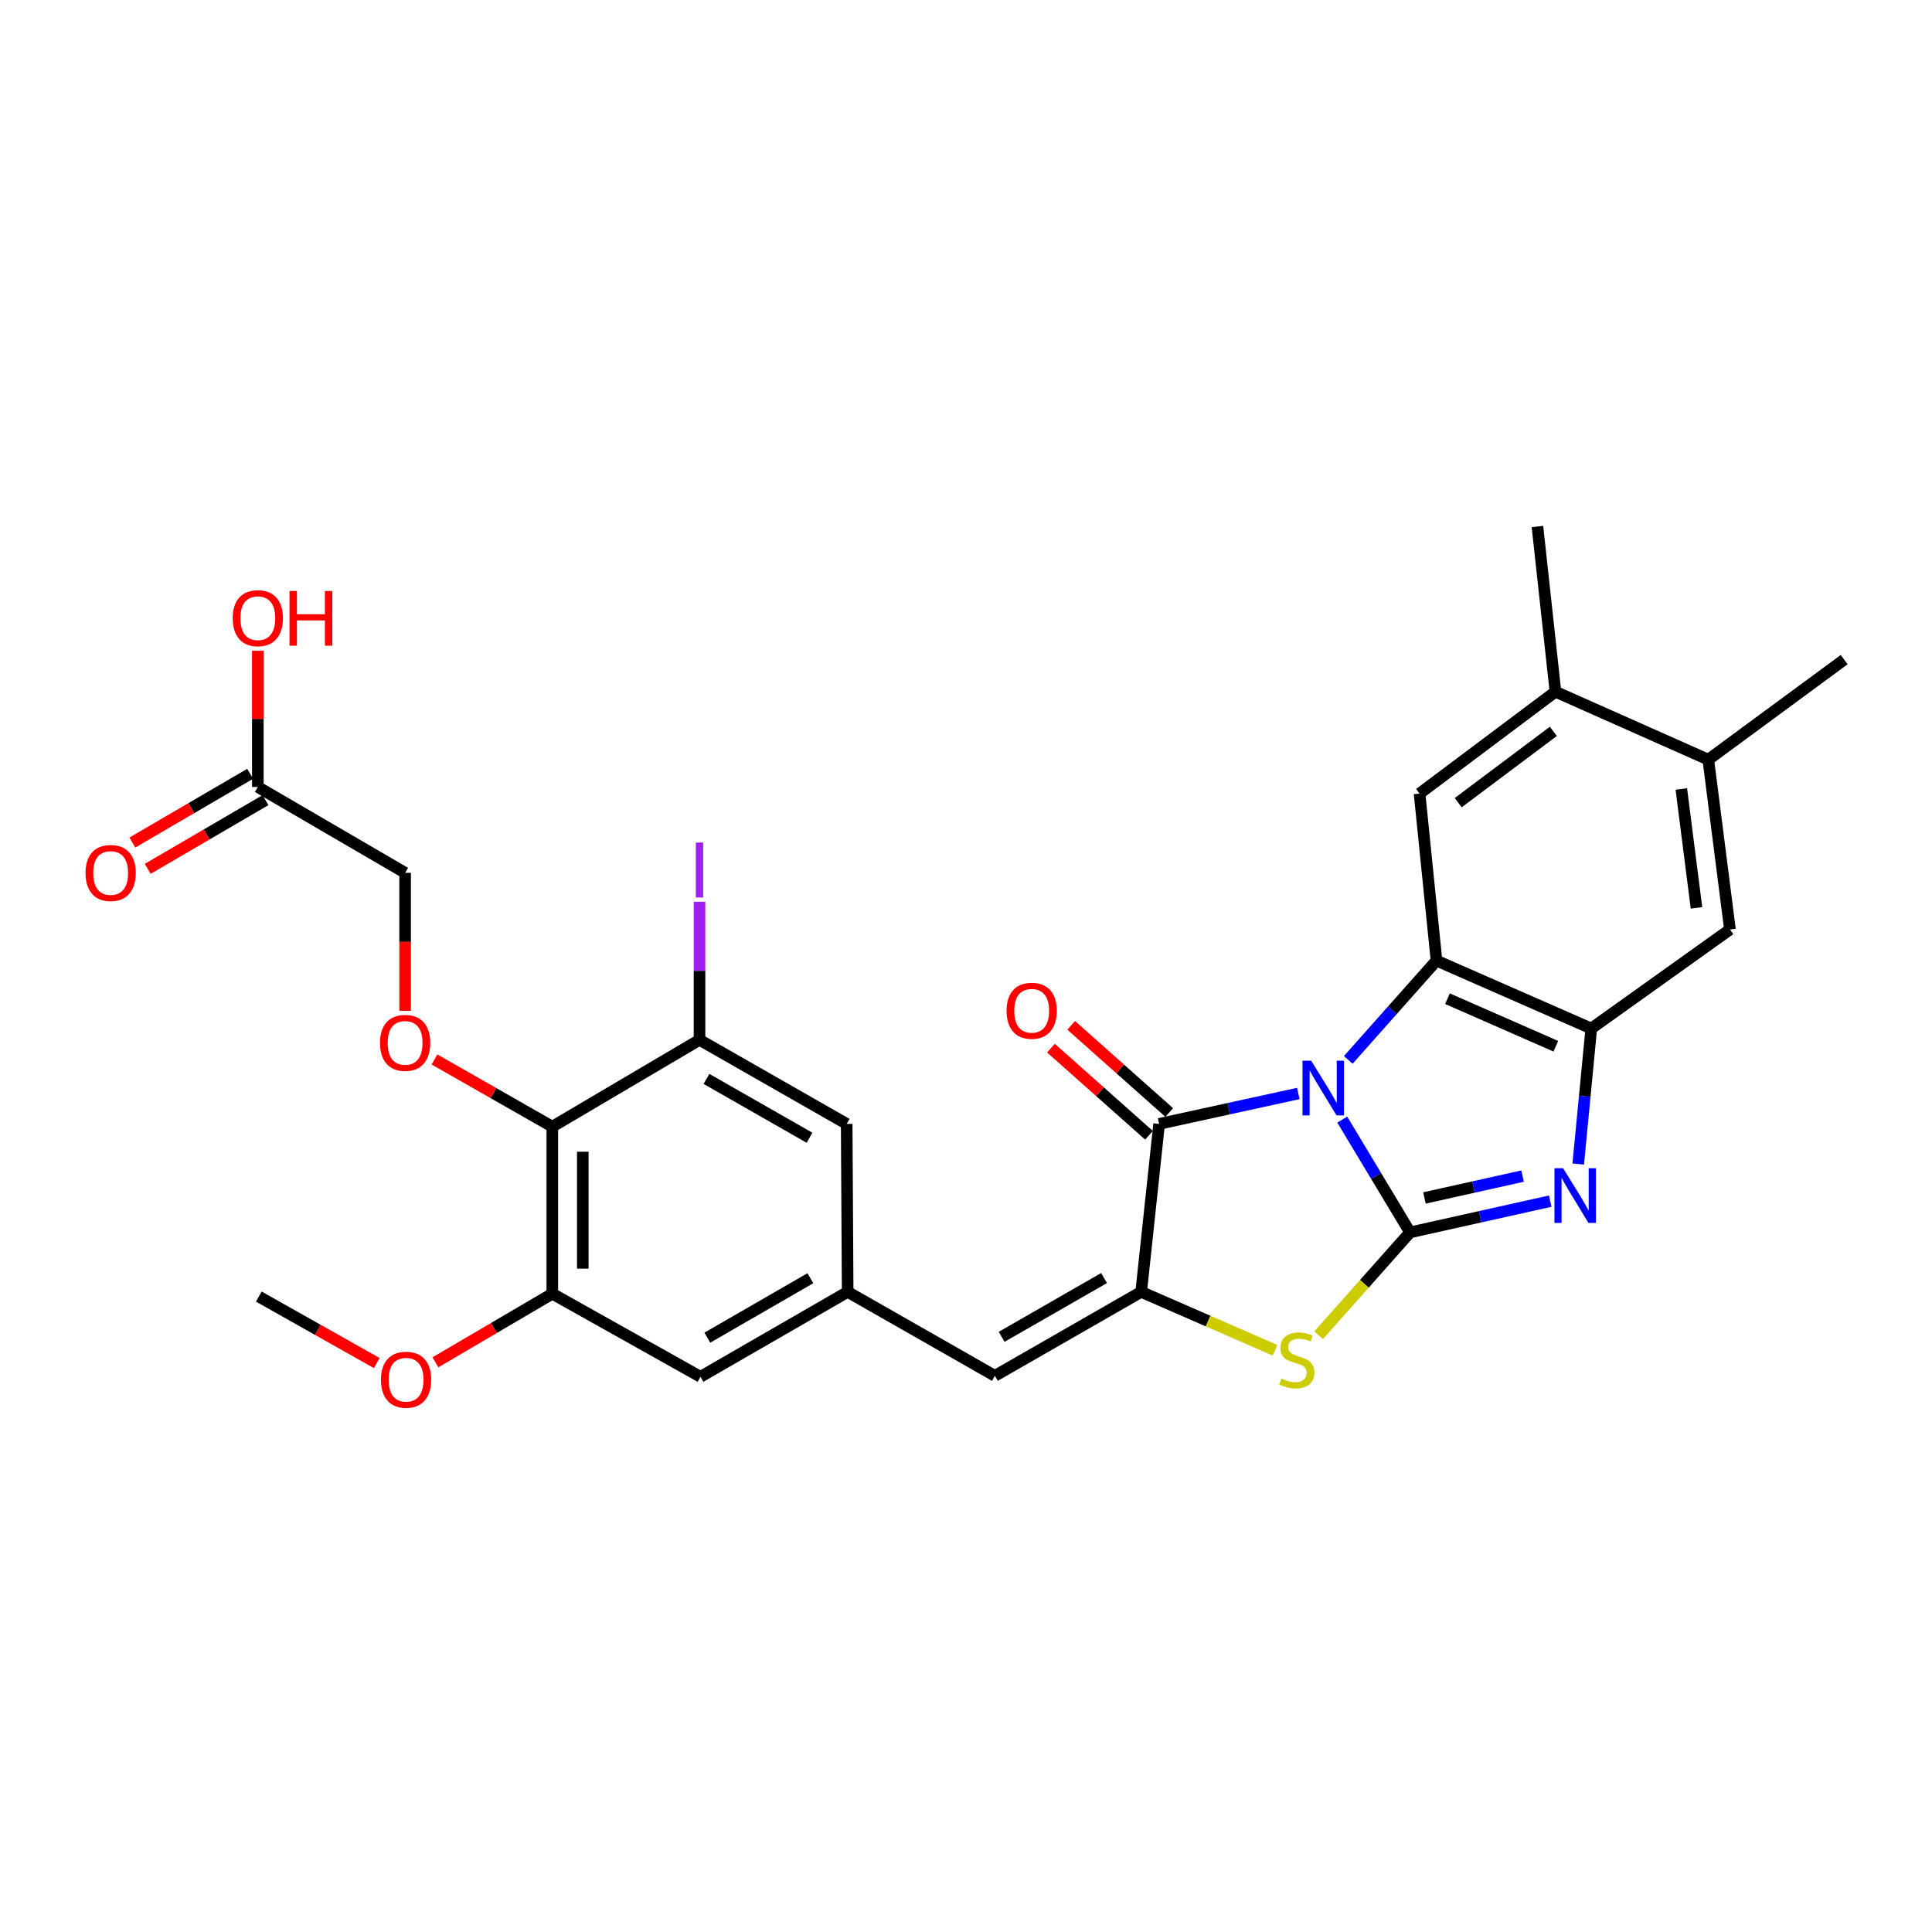 <?xml version='1.0' encoding='iso-8859-1'?>
<svg version='1.1' baseProfile='full'
              xmlns='http://www.w3.org/2000/svg'
                      xmlns:rdkit='http://www.rdkit.org/xml'
                      xmlns:xlink='http://www.w3.org/1999/xlink'
                  xml:space='preserve'
width='1000px' height='1000px' viewBox='0 0 1000 1000'>
<!-- END OF HEADER -->
<rect style='opacity:1.0;fill:#FFFFFF;stroke:none' width='1000' height='1000' x='0' y='0'> </rect>
<path class='bond-0' d='M 694.741,579.503 L 712.293,608.691' style='fill:none;fill-rule:evenodd;stroke:#0000FF;stroke-width:6px;stroke-linecap:butt;stroke-linejoin:miter;stroke-opacity:1' />
<path class='bond-0' d='M 712.293,608.691 L 729.846,637.88' style='fill:none;fill-rule:evenodd;stroke:#000000;stroke-width:6px;stroke-linecap:butt;stroke-linejoin:miter;stroke-opacity:1' />
<path class='bond-1' d='M 697.86,548.596 L 720.695,522.902' style='fill:none;fill-rule:evenodd;stroke:#0000FF;stroke-width:6px;stroke-linecap:butt;stroke-linejoin:miter;stroke-opacity:1' />
<path class='bond-1' d='M 720.695,522.902 L 743.529,497.208' style='fill:none;fill-rule:evenodd;stroke:#000000;stroke-width:6px;stroke-linecap:butt;stroke-linejoin:miter;stroke-opacity:1' />
<path class='bond-2' d='M 672,565.985 L 635.979,573.856' style='fill:none;fill-rule:evenodd;stroke:#0000FF;stroke-width:6px;stroke-linecap:butt;stroke-linejoin:miter;stroke-opacity:1' />
<path class='bond-2' d='M 635.979,573.856 L 599.958,581.726' style='fill:none;fill-rule:evenodd;stroke:#000000;stroke-width:6px;stroke-linecap:butt;stroke-linejoin:miter;stroke-opacity:1' />
<path class='bond-3' d='M 729.846,637.88 L 766.118,629.794' style='fill:none;fill-rule:evenodd;stroke:#000000;stroke-width:6px;stroke-linecap:butt;stroke-linejoin:miter;stroke-opacity:1' />
<path class='bond-3' d='M 766.118,629.794 L 802.39,621.708' style='fill:none;fill-rule:evenodd;stroke:#0000FF;stroke-width:6px;stroke-linecap:butt;stroke-linejoin:miter;stroke-opacity:1' />
<path class='bond-3' d='M 737.297,620.063 L 762.687,614.403' style='fill:none;fill-rule:evenodd;stroke:#000000;stroke-width:6px;stroke-linecap:butt;stroke-linejoin:miter;stroke-opacity:1' />
<path class='bond-3' d='M 762.687,614.403 L 788.077,608.743' style='fill:none;fill-rule:evenodd;stroke:#0000FF;stroke-width:6px;stroke-linecap:butt;stroke-linejoin:miter;stroke-opacity:1' />
<path class='bond-5' d='M 729.846,637.88 L 706.181,664.504' style='fill:none;fill-rule:evenodd;stroke:#000000;stroke-width:6px;stroke-linecap:butt;stroke-linejoin:miter;stroke-opacity:1' />
<path class='bond-5' d='M 706.181,664.504 L 682.517,691.129' style='fill:none;fill-rule:evenodd;stroke:#CCCC00;stroke-width:6px;stroke-linecap:butt;stroke-linejoin:miter;stroke-opacity:1' />
<path class='bond-6' d='M 743.529,497.208 L 823.641,532.363' style='fill:none;fill-rule:evenodd;stroke:#000000;stroke-width:6px;stroke-linecap:butt;stroke-linejoin:miter;stroke-opacity:1' />
<path class='bond-6' d='M 749.21,516.92 L 805.288,541.529' style='fill:none;fill-rule:evenodd;stroke:#000000;stroke-width:6px;stroke-linecap:butt;stroke-linejoin:miter;stroke-opacity:1' />
<path class='bond-9' d='M 743.529,497.208 L 734.76,410.753' style='fill:none;fill-rule:evenodd;stroke:#000000;stroke-width:6px;stroke-linecap:butt;stroke-linejoin:miter;stroke-opacity:1' />
<path class='bond-4' d='M 599.958,581.726 L 590.672,668.672' style='fill:none;fill-rule:evenodd;stroke:#000000;stroke-width:6px;stroke-linecap:butt;stroke-linejoin:miter;stroke-opacity:1' />
<path class='bond-17' d='M 605.196,575.834 L 579.817,553.276' style='fill:none;fill-rule:evenodd;stroke:#000000;stroke-width:6px;stroke-linecap:butt;stroke-linejoin:miter;stroke-opacity:1' />
<path class='bond-17' d='M 579.817,553.276 L 554.438,530.718' style='fill:none;fill-rule:evenodd;stroke:#FF0000;stroke-width:6px;stroke-linecap:butt;stroke-linejoin:miter;stroke-opacity:1' />
<path class='bond-17' d='M 594.72,587.619 L 569.341,565.061' style='fill:none;fill-rule:evenodd;stroke:#000000;stroke-width:6px;stroke-linecap:butt;stroke-linejoin:miter;stroke-opacity:1' />
<path class='bond-17' d='M 569.341,565.061 L 543.962,542.503' style='fill:none;fill-rule:evenodd;stroke:#FF0000;stroke-width:6px;stroke-linecap:butt;stroke-linejoin:miter;stroke-opacity:1' />
<path class='bond-29' d='M 816.891,602.494 L 820.266,567.429' style='fill:none;fill-rule:evenodd;stroke:#0000FF;stroke-width:6px;stroke-linecap:butt;stroke-linejoin:miter;stroke-opacity:1' />
<path class='bond-29' d='M 820.266,567.429 L 823.641,532.363' style='fill:none;fill-rule:evenodd;stroke:#000000;stroke-width:6px;stroke-linecap:butt;stroke-linejoin:miter;stroke-opacity:1' />
<path class='bond-8' d='M 590.672,668.672 L 514.94,712.131' style='fill:none;fill-rule:evenodd;stroke:#000000;stroke-width:6px;stroke-linecap:butt;stroke-linejoin:miter;stroke-opacity:1' />
<path class='bond-8' d='M 571.464,661.514 L 518.451,691.936' style='fill:none;fill-rule:evenodd;stroke:#000000;stroke-width:6px;stroke-linecap:butt;stroke-linejoin:miter;stroke-opacity:1' />
<path class='bond-30' d='M 590.672,668.672 L 625.313,683.788' style='fill:none;fill-rule:evenodd;stroke:#000000;stroke-width:6px;stroke-linecap:butt;stroke-linejoin:miter;stroke-opacity:1' />
<path class='bond-30' d='M 625.313,683.788 L 659.954,698.905' style='fill:none;fill-rule:evenodd;stroke:#CCCC00;stroke-width:6px;stroke-linecap:butt;stroke-linejoin:miter;stroke-opacity:1' />
<path class='bond-14' d='M 823.641,532.363 L 895.423,481.098' style='fill:none;fill-rule:evenodd;stroke:#000000;stroke-width:6px;stroke-linecap:butt;stroke-linejoin:miter;stroke-opacity:1' />
<path class='bond-7' d='M 285.878,583.163 L 285.878,669.618' style='fill:none;fill-rule:evenodd;stroke:#000000;stroke-width:6px;stroke-linecap:butt;stroke-linejoin:miter;stroke-opacity:1' />
<path class='bond-7' d='M 301.646,596.131 L 301.646,656.65' style='fill:none;fill-rule:evenodd;stroke:#000000;stroke-width:6px;stroke-linecap:butt;stroke-linejoin:miter;stroke-opacity:1' />
<path class='bond-13' d='M 285.878,583.163 L 255.38,565.77' style='fill:none;fill-rule:evenodd;stroke:#000000;stroke-width:6px;stroke-linecap:butt;stroke-linejoin:miter;stroke-opacity:1' />
<path class='bond-13' d='M 255.38,565.77 L 224.883,548.377' style='fill:none;fill-rule:evenodd;stroke:#FF0000;stroke-width:6px;stroke-linecap:butt;stroke-linejoin:miter;stroke-opacity:1' />
<path class='bond-32' d='M 285.878,583.163 L 362.065,538.223' style='fill:none;fill-rule:evenodd;stroke:#000000;stroke-width:6px;stroke-linecap:butt;stroke-linejoin:miter;stroke-opacity:1' />
<path class='bond-12' d='M 514.94,712.131 L 438.752,668.672' style='fill:none;fill-rule:evenodd;stroke:#000000;stroke-width:6px;stroke-linecap:butt;stroke-linejoin:miter;stroke-opacity:1' />
<path class='bond-15' d='M 734.76,410.753 L 805.096,358.025' style='fill:none;fill-rule:evenodd;stroke:#000000;stroke-width:6px;stroke-linecap:butt;stroke-linejoin:miter;stroke-opacity:1' />
<path class='bond-15' d='M 754.769,415.461 L 804.004,378.551' style='fill:none;fill-rule:evenodd;stroke:#000000;stroke-width:6px;stroke-linecap:butt;stroke-linejoin:miter;stroke-opacity:1' />
<path class='bond-10' d='M 362.065,538.223 L 438.244,581.726' style='fill:none;fill-rule:evenodd;stroke:#000000;stroke-width:6px;stroke-linecap:butt;stroke-linejoin:miter;stroke-opacity:1' />
<path class='bond-10' d='M 365.672,558.442 L 418.998,588.894' style='fill:none;fill-rule:evenodd;stroke:#000000;stroke-width:6px;stroke-linecap:butt;stroke-linejoin:miter;stroke-opacity:1' />
<path class='bond-23' d='M 362.065,538.223 L 362.065,502.486' style='fill:none;fill-rule:evenodd;stroke:#000000;stroke-width:6px;stroke-linecap:butt;stroke-linejoin:miter;stroke-opacity:1' />
<path class='bond-23' d='M 362.065,502.486 L 362.065,466.749' style='fill:none;fill-rule:evenodd;stroke:#A01EEF;stroke-width:6px;stroke-linecap:butt;stroke-linejoin:miter;stroke-opacity:1' />
<path class='bond-11' d='M 285.878,669.618 L 362.565,712.622' style='fill:none;fill-rule:evenodd;stroke:#000000;stroke-width:6px;stroke-linecap:butt;stroke-linejoin:miter;stroke-opacity:1' />
<path class='bond-24' d='M 285.878,669.618 L 255.626,687.381' style='fill:none;fill-rule:evenodd;stroke:#000000;stroke-width:6px;stroke-linecap:butt;stroke-linejoin:miter;stroke-opacity:1' />
<path class='bond-24' d='M 255.626,687.381 L 225.375,705.145' style='fill:none;fill-rule:evenodd;stroke:#FF0000;stroke-width:6px;stroke-linecap:butt;stroke-linejoin:miter;stroke-opacity:1' />
<path class='bond-18' d='M 438.752,668.672 L 438.244,581.726' style='fill:none;fill-rule:evenodd;stroke:#000000;stroke-width:6px;stroke-linecap:butt;stroke-linejoin:miter;stroke-opacity:1' />
<path class='bond-19' d='M 438.752,668.672 L 362.565,712.622' style='fill:none;fill-rule:evenodd;stroke:#000000;stroke-width:6px;stroke-linecap:butt;stroke-linejoin:miter;stroke-opacity:1' />
<path class='bond-19' d='M 419.445,661.606 L 366.113,692.371' style='fill:none;fill-rule:evenodd;stroke:#000000;stroke-width:6px;stroke-linecap:butt;stroke-linejoin:miter;stroke-opacity:1' />
<path class='bond-22' d='M 209.69,523.194 L 209.69,487.486' style='fill:none;fill-rule:evenodd;stroke:#FF0000;stroke-width:6px;stroke-linecap:butt;stroke-linejoin:miter;stroke-opacity:1' />
<path class='bond-22' d='M 209.69,487.486 L 209.69,451.777' style='fill:none;fill-rule:evenodd;stroke:#000000;stroke-width:6px;stroke-linecap:butt;stroke-linejoin:miter;stroke-opacity:1' />
<path class='bond-31' d='M 895.423,481.098 L 884.21,393.189' style='fill:none;fill-rule:evenodd;stroke:#000000;stroke-width:6px;stroke-linecap:butt;stroke-linejoin:miter;stroke-opacity:1' />
<path class='bond-31' d='M 878.099,469.907 L 870.25,408.37' style='fill:none;fill-rule:evenodd;stroke:#000000;stroke-width:6px;stroke-linecap:butt;stroke-linejoin:miter;stroke-opacity:1' />
<path class='bond-16' d='M 805.096,358.025 L 884.21,393.189' style='fill:none;fill-rule:evenodd;stroke:#000000;stroke-width:6px;stroke-linecap:butt;stroke-linejoin:miter;stroke-opacity:1' />
<path class='bond-26' d='M 805.096,358.025 L 795.775,272.517' style='fill:none;fill-rule:evenodd;stroke:#000000;stroke-width:6px;stroke-linecap:butt;stroke-linejoin:miter;stroke-opacity:1' />
<path class='bond-27' d='M 884.21,393.189 L 954.545,341.416' style='fill:none;fill-rule:evenodd;stroke:#000000;stroke-width:6px;stroke-linecap:butt;stroke-linejoin:miter;stroke-opacity:1' />
<path class='bond-20' d='M 133.45,407.337 L 209.69,451.777' style='fill:none;fill-rule:evenodd;stroke:#000000;stroke-width:6px;stroke-linecap:butt;stroke-linejoin:miter;stroke-opacity:1' />
<path class='bond-21' d='M 129.477,400.527 L 98.99,418.312' style='fill:none;fill-rule:evenodd;stroke:#000000;stroke-width:6px;stroke-linecap:butt;stroke-linejoin:miter;stroke-opacity:1' />
<path class='bond-21' d='M 98.99,418.312 L 68.503,436.097' style='fill:none;fill-rule:evenodd;stroke:#FF0000;stroke-width:6px;stroke-linecap:butt;stroke-linejoin:miter;stroke-opacity:1' />
<path class='bond-21' d='M 137.422,414.147 L 106.935,431.932' style='fill:none;fill-rule:evenodd;stroke:#000000;stroke-width:6px;stroke-linecap:butt;stroke-linejoin:miter;stroke-opacity:1' />
<path class='bond-21' d='M 106.935,431.932 L 76.448,449.717' style='fill:none;fill-rule:evenodd;stroke:#FF0000;stroke-width:6px;stroke-linecap:butt;stroke-linejoin:miter;stroke-opacity:1' />
<path class='bond-25' d='M 133.45,407.337 L 133.45,372.087' style='fill:none;fill-rule:evenodd;stroke:#000000;stroke-width:6px;stroke-linecap:butt;stroke-linejoin:miter;stroke-opacity:1' />
<path class='bond-25' d='M 133.45,372.087 L 133.45,336.838' style='fill:none;fill-rule:evenodd;stroke:#FF0000;stroke-width:6px;stroke-linecap:butt;stroke-linejoin:miter;stroke-opacity:1' />
<path class='bond-28' d='M 194.993,705.507 L 164.475,688.307' style='fill:none;fill-rule:evenodd;stroke:#FF0000;stroke-width:6px;stroke-linecap:butt;stroke-linejoin:miter;stroke-opacity:1' />
<path class='bond-28' d='M 164.475,688.307 L 133.958,671.107' style='fill:none;fill-rule:evenodd;stroke:#000000;stroke-width:6px;stroke-linecap:butt;stroke-linejoin:miter;stroke-opacity:1' />
<path  class='atom-0' d='M 678.655 549.004
L 687.935 564.004
Q 688.855 565.484, 690.335 568.164
Q 691.815 570.844, 691.895 571.004
L 691.895 549.004
L 695.655 549.004
L 695.655 577.324
L 691.775 577.324
L 681.815 560.924
Q 680.655 559.004, 679.415 556.804
Q 678.215 554.604, 677.855 553.924
L 677.855 577.324
L 674.175 577.324
L 674.175 549.004
L 678.655 549.004
' fill='#0000FF'/>
<path  class='atom-4' d='M 809.059 604.666
L 818.339 619.666
Q 819.259 621.146, 820.739 623.826
Q 822.219 626.506, 822.299 626.666
L 822.299 604.666
L 826.059 604.666
L 826.059 632.986
L 822.179 632.986
L 812.219 616.586
Q 811.059 614.666, 809.819 612.466
Q 808.619 610.266, 808.259 609.586
L 808.259 632.986
L 804.579 632.986
L 804.579 604.666
L 809.059 604.666
' fill='#0000FF'/>
<path  class='atom-6' d='M 663.231 713.546
Q 663.551 713.666, 664.871 714.226
Q 666.191 714.786, 667.631 715.146
Q 669.111 715.466, 670.551 715.466
Q 673.231 715.466, 674.791 714.186
Q 676.351 712.866, 676.351 710.586
Q 676.351 709.026, 675.551 708.066
Q 674.791 707.106, 673.591 706.586
Q 672.391 706.066, 670.391 705.466
Q 667.871 704.706, 666.351 703.986
Q 664.871 703.266, 663.791 701.746
Q 662.751 700.226, 662.751 697.666
Q 662.751 694.106, 665.151 691.906
Q 667.591 689.706, 672.391 689.706
Q 675.671 689.706, 679.391 691.266
L 678.471 694.346
Q 675.071 692.946, 672.511 692.946
Q 669.751 692.946, 668.231 694.106
Q 666.711 695.226, 666.751 697.186
Q 666.751 698.706, 667.511 699.626
Q 668.311 700.546, 669.431 701.066
Q 670.591 701.586, 672.511 702.186
Q 675.071 702.986, 676.591 703.786
Q 678.111 704.586, 679.191 706.226
Q 680.311 707.826, 680.311 710.586
Q 680.311 714.506, 677.671 716.626
Q 675.071 718.706, 670.711 718.706
Q 668.191 718.706, 666.271 718.146
Q 664.391 717.626, 662.151 716.706
L 663.231 713.546
' fill='#CCCC00'/>
<path  class='atom-14' d='M 196.69 539.792
Q 196.69 532.992, 200.05 529.192
Q 203.41 525.392, 209.69 525.392
Q 215.97 525.392, 219.33 529.192
Q 222.69 532.992, 222.69 539.792
Q 222.69 546.672, 219.29 550.592
Q 215.89 554.472, 209.69 554.472
Q 203.45 554.472, 200.05 550.592
Q 196.69 546.712, 196.69 539.792
M 209.69 551.272
Q 214.01 551.272, 216.33 548.392
Q 218.69 545.472, 218.69 539.792
Q 218.69 534.232, 216.33 531.432
Q 214.01 528.592, 209.69 528.592
Q 205.37 528.592, 203.01 531.392
Q 200.69 534.192, 200.69 539.792
Q 200.69 545.512, 203.01 548.392
Q 205.37 551.272, 209.69 551.272
' fill='#FF0000'/>
<path  class='atom-18' d='M 520.993 523.174
Q 520.993 516.374, 524.353 512.574
Q 527.713 508.774, 533.993 508.774
Q 540.273 508.774, 543.633 512.574
Q 546.993 516.374, 546.993 523.174
Q 546.993 530.054, 543.593 533.974
Q 540.193 537.854, 533.993 537.854
Q 527.753 537.854, 524.353 533.974
Q 520.993 530.094, 520.993 523.174
M 533.993 534.654
Q 538.313 534.654, 540.633 531.774
Q 542.993 528.854, 542.993 523.174
Q 542.993 517.614, 540.633 514.814
Q 538.313 511.974, 533.993 511.974
Q 529.673 511.974, 527.313 514.774
Q 524.993 517.574, 524.993 523.174
Q 524.993 528.894, 527.313 531.774
Q 529.673 534.654, 533.993 534.654
' fill='#FF0000'/>
<path  class='atom-22' d='M 44.271 451.857
Q 44.271 445.057, 47.631 441.257
Q 50.991 437.457, 57.271 437.457
Q 63.551 437.457, 66.911 441.257
Q 70.271 445.057, 70.271 451.857
Q 70.271 458.737, 66.871 462.657
Q 63.471 466.537, 57.271 466.537
Q 51.031 466.537, 47.631 462.657
Q 44.271 458.777, 44.271 451.857
M 57.271 463.337
Q 61.591 463.337, 63.911 460.457
Q 66.271 457.537, 66.271 451.857
Q 66.271 446.297, 63.911 443.497
Q 61.591 440.657, 57.271 440.657
Q 52.951 440.657, 50.591 443.457
Q 48.271 446.257, 48.271 451.857
Q 48.271 457.577, 50.591 460.457
Q 52.951 463.337, 57.271 463.337
' fill='#FF0000'/>
<path  class='atom-24' d='M 360.165 436.112
L 363.965 436.112
L 363.965 464.552
L 360.165 464.552
L 360.165 436.112
' fill='#A01EEF'/>
<path  class='atom-25' d='M 197.18 714.147
Q 197.18 707.347, 200.54 703.547
Q 203.9 699.747, 210.18 699.747
Q 216.46 699.747, 219.82 703.547
Q 223.18 707.347, 223.18 714.147
Q 223.18 721.027, 219.78 724.947
Q 216.38 728.827, 210.18 728.827
Q 203.94 728.827, 200.54 724.947
Q 197.18 721.067, 197.18 714.147
M 210.18 725.627
Q 214.5 725.627, 216.82 722.747
Q 219.18 719.827, 219.18 714.147
Q 219.18 708.587, 216.82 705.787
Q 214.5 702.947, 210.18 702.947
Q 205.86 702.947, 203.5 705.747
Q 201.18 708.547, 201.18 714.147
Q 201.18 719.867, 203.5 722.747
Q 205.86 725.627, 210.18 725.627
' fill='#FF0000'/>
<path  class='atom-26' d='M 120.45 319.972
Q 120.45 313.172, 123.81 309.372
Q 127.17 305.572, 133.45 305.572
Q 139.73 305.572, 143.09 309.372
Q 146.45 313.172, 146.45 319.972
Q 146.45 326.852, 143.05 330.772
Q 139.65 334.652, 133.45 334.652
Q 127.21 334.652, 123.81 330.772
Q 120.45 326.892, 120.45 319.972
M 133.45 331.452
Q 137.77 331.452, 140.09 328.572
Q 142.45 325.652, 142.45 319.972
Q 142.45 314.412, 140.09 311.612
Q 137.77 308.772, 133.45 308.772
Q 129.13 308.772, 126.77 311.572
Q 124.45 314.372, 124.45 319.972
Q 124.45 325.692, 126.77 328.572
Q 129.13 331.452, 133.45 331.452
' fill='#FF0000'/>
<path  class='atom-26' d='M 149.85 305.892
L 153.69 305.892
L 153.69 317.932
L 168.17 317.932
L 168.17 305.892
L 172.01 305.892
L 172.01 334.212
L 168.17 334.212
L 168.17 321.132
L 153.69 321.132
L 153.69 334.212
L 149.85 334.212
L 149.85 305.892
' fill='#FF0000'/>
</svg>
